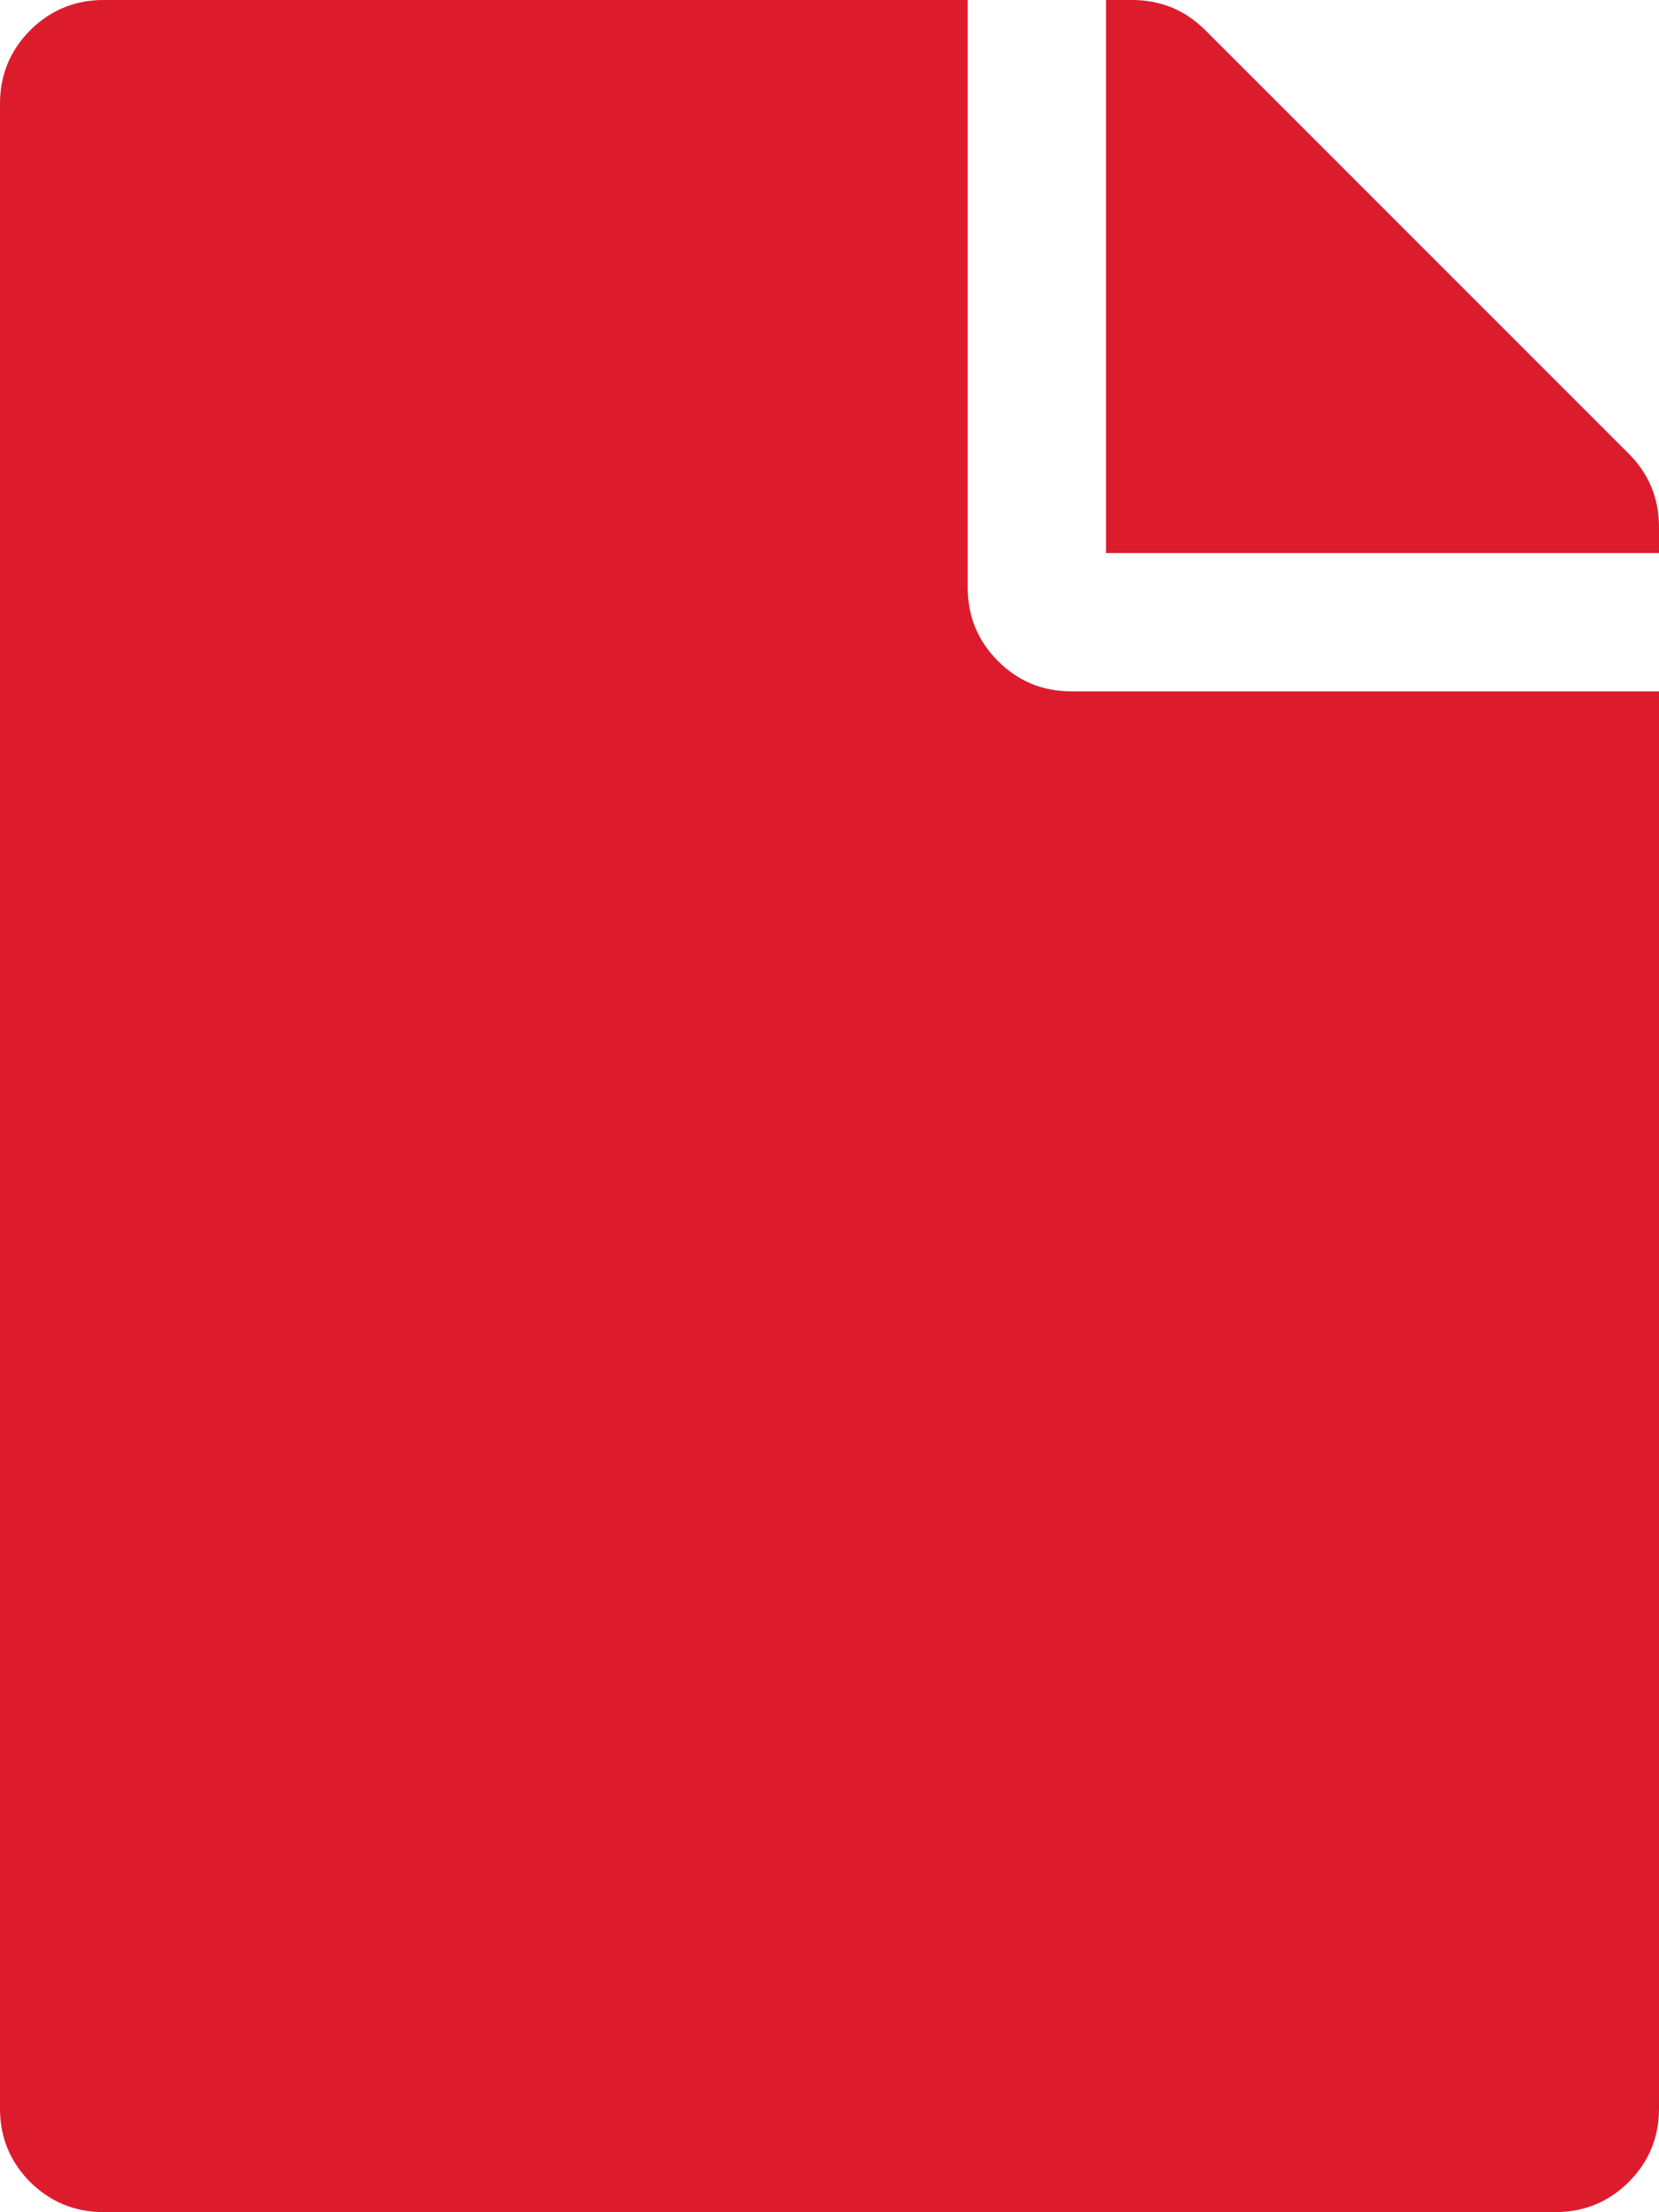 <?xml version="1.0" encoding="utf-8"?>
<!-- Generator: Adobe Illustrator 16.0.0, SVG Export Plug-In . SVG Version: 6.00 Build 0)  -->
<!DOCTYPE svg PUBLIC "-//W3C//DTD SVG 1.1//EN" "http://www.w3.org/Graphics/SVG/1.1/DTD/svg11.dtd">
<svg version="1.1" id="Layer_1" xmlns="http://www.w3.org/2000/svg" xmlns:xlink="http://www.w3.org/1999/xlink" x="0px" y="0px"
	 width="15.393px" height="20.523px" viewBox="0 0 15.393 20.523" enable-background="new 0 0 15.393 20.523" xml:space="preserve">
<g>
	<path fill="#DC1C2D" d="M8.979,5.452c0,0.267,0.094,0.494,0.281,0.681C9.446,6.32,9.674,6.414,9.941,6.414h5.452v13.148
		c0,0.268-0.094,0.494-0.281,0.682c-0.188,0.186-0.414,0.279-0.682,0.279H0.962c-0.268,0-0.494-0.094-0.682-0.279
		C0.094,20.056,0,19.83,0,19.562v-18.6c0-0.267,0.094-0.494,0.28-0.681C0.468,0.094,0.694,0,0.962,0h8.017V5.452z M15.393,4.89
		c0-0.267-0.094-0.494-0.281-0.681l-3.928-3.928C10.997,0.094,10.77,0,10.502,0h-0.24v5.131h5.131V4.89z"/>
</g>
</svg>
